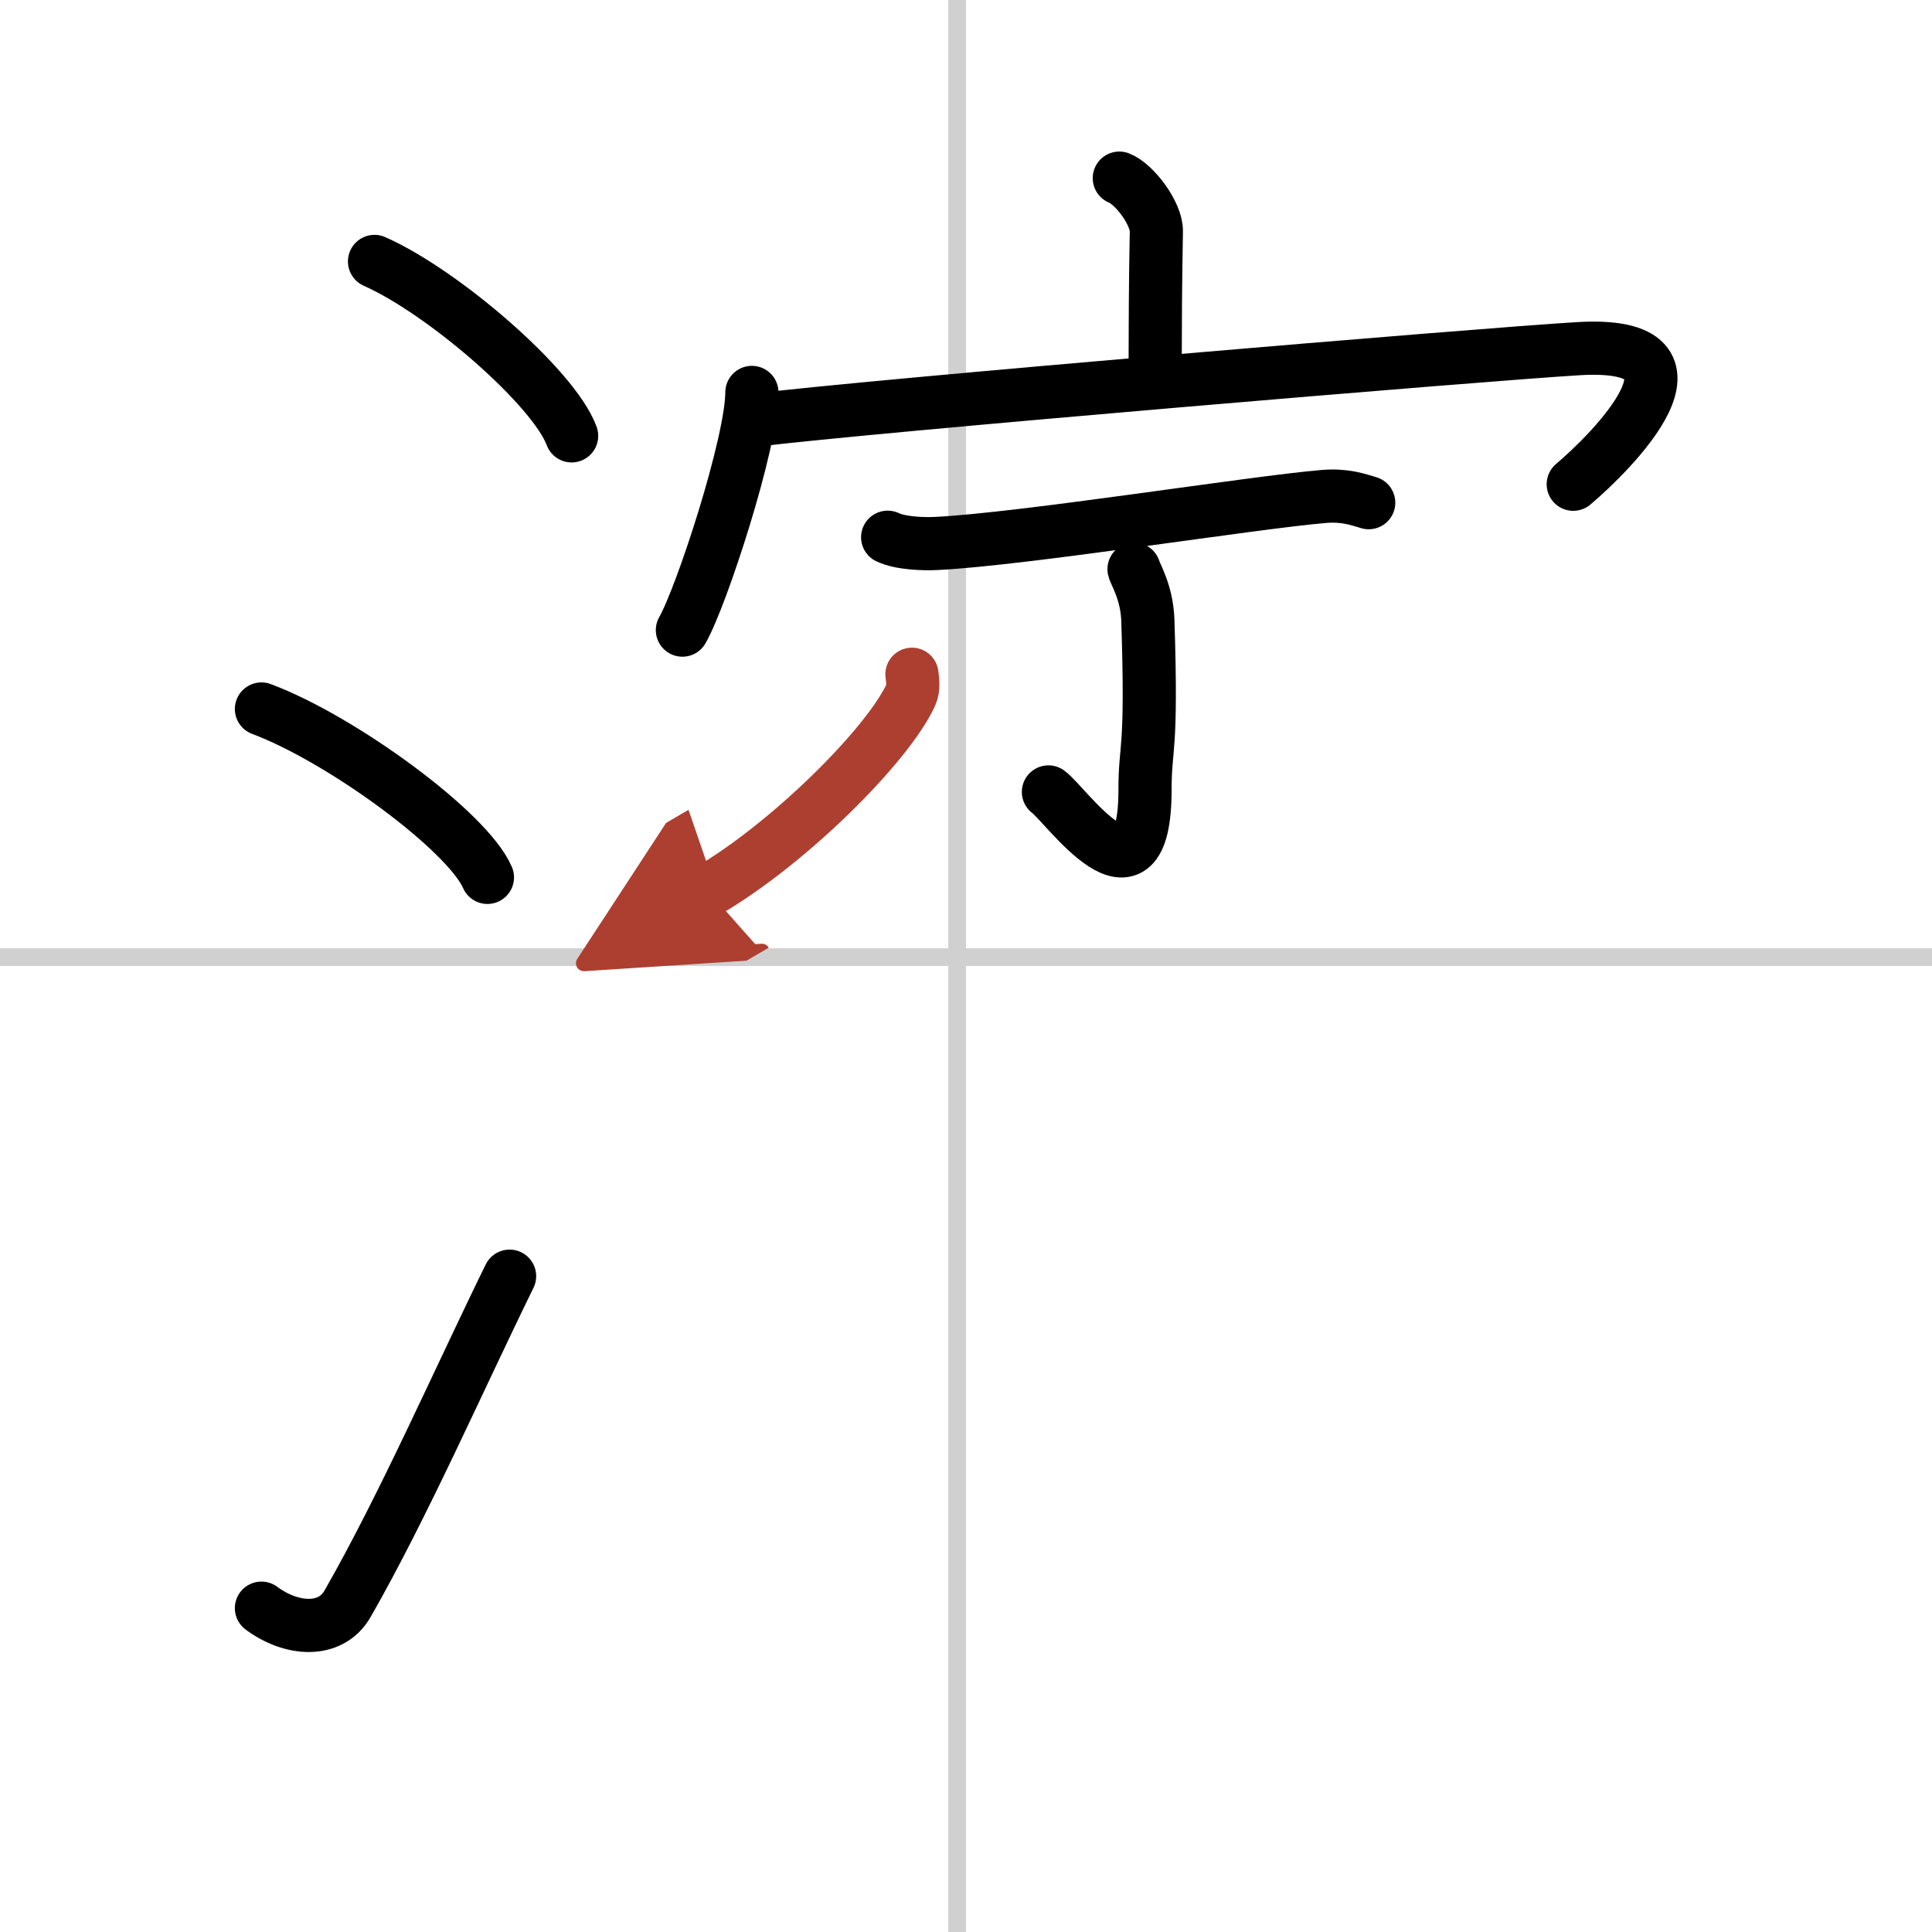 <svg width="400" height="400" viewBox="0 0 109 109" xmlns="http://www.w3.org/2000/svg"><defs><marker id="a" markerWidth="4" orient="auto" refX="1" refY="5" viewBox="0 0 10 10"><polyline points="0 0 10 5 0 10 1 5" fill="#ad3f31" stroke="#ad3f31"/></marker></defs><g fill="none" stroke="#000" stroke-linecap="round" stroke-linejoin="round" stroke-width="3"><rect width="100%" height="100%" fill="#fff" stroke="#fff"/><line x1="54" x2="54" y2="109" stroke="#d0d0d0" stroke-width="1"/><line x2="109" y1="54" y2="54" stroke="#d0d0d0" stroke-width="1"/><path d="m21.13 14.75c3.92 1.74 10.13 7.14 11.12 9.84"/><path d="m14.75 40c4.5 1.68 11.62 6.89 12.75 9.5"/><path d="M14.75,90.73c1.71,1.27,3.91,1.41,4.86-0.25C22.75,85,25.89,77.83,28.75,72"/><path d="m63.15 10.05c0.87 0.34 2.11 2.02 2.09 3-0.06 3.1-0.06 5.13-0.07 7.96"/><path d="m42.42 22.14c0 2.82-2.84 11.53-3.92 13.41"/><path d="m42.56 23.71c6.51-0.81 41.23-3.73 46.51-4.04 8.25-0.48 1.75 5.91-0.31 7.65"/><path d="m50.08 30.31c0.73 0.35 2.05 0.39 2.78 0.35 4.94-0.25 17.8-2.31 21.82-2.65 1.2-0.1 1.93 0.17 2.54 0.35"/><path d="m63.98 32.11c0.05 0.25 0.73 1.3 0.78 2.89 0.25 7.62-0.16 6.95-0.16 9.55 0 7.36-4.51 0.78-5.45 0.13"/><path d="m51.45 38.04c0.03 0.29 0.12 0.76-0.06 1.16-1.32 2.87-6.91 8.41-11.45 11.06" marker-end="url(#a)" stroke="#ad3f31"/></g></svg>
